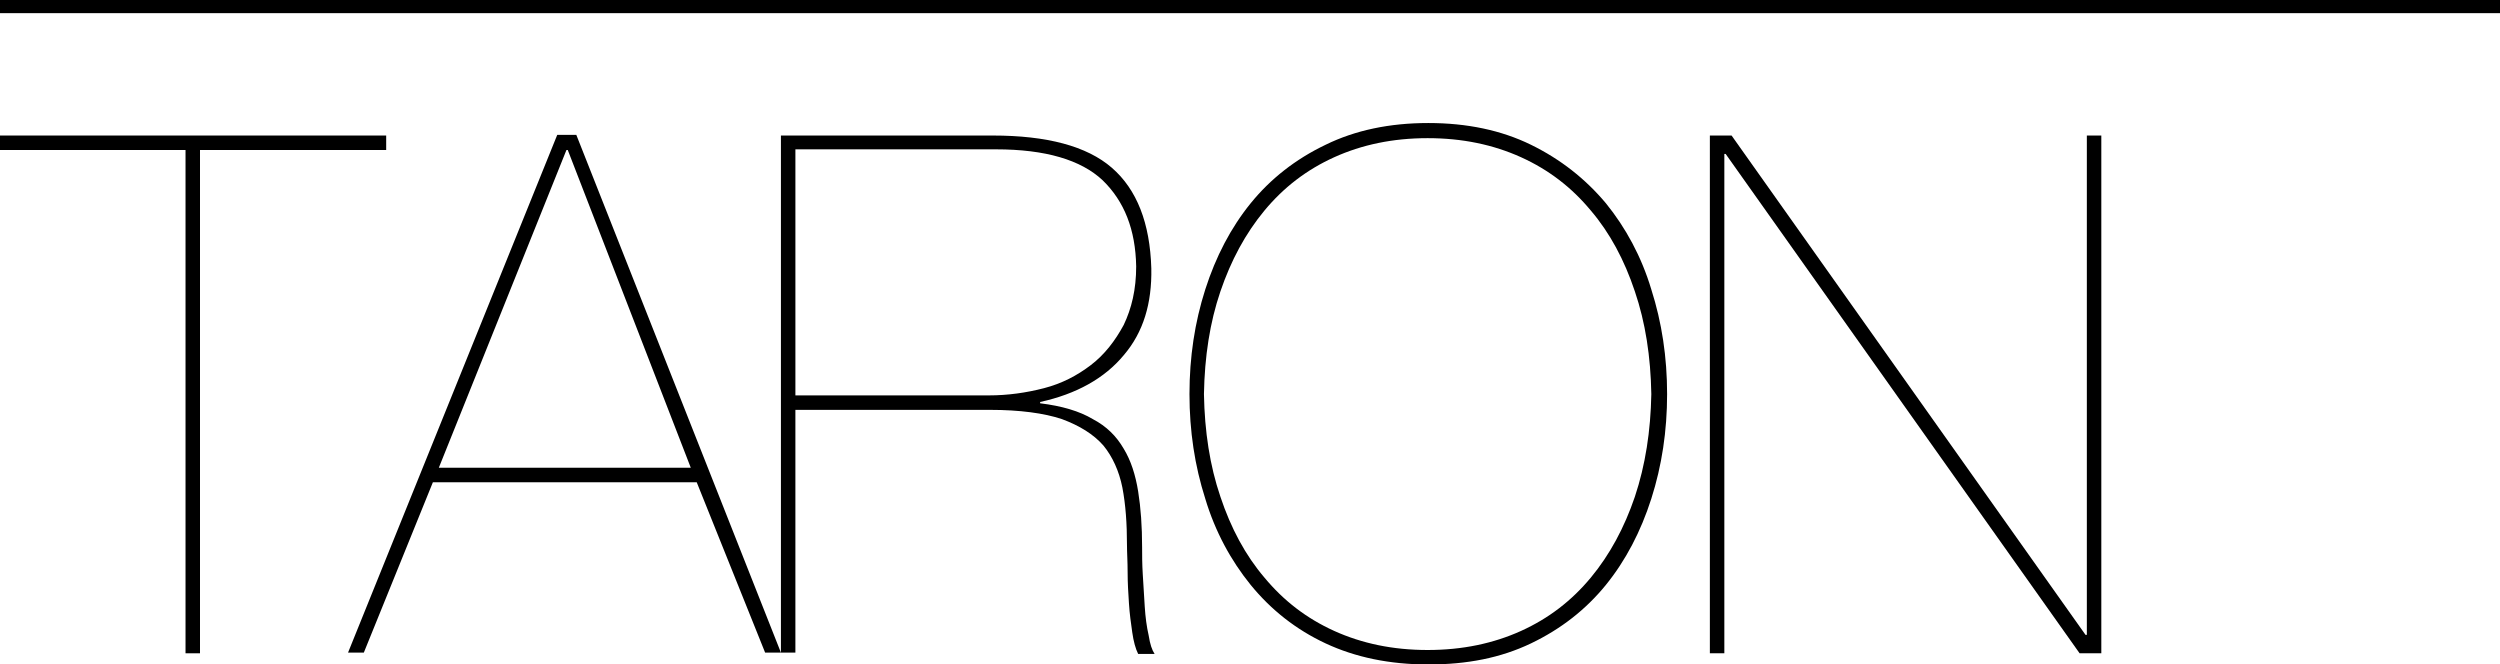 <?xml version="1.0" encoding="utf-8"?>
<!-- Generator: Adobe Illustrator 25.4.1, SVG Export Plug-In . SVG Version: 6.00 Build 0)  -->
<svg version="1.1" id="レイヤー_1" xmlns="http://www.w3.org/2000/svg" xmlns:xlink="http://www.w3.org/1999/xlink" x="0px"
	 y="0px" viewBox="0 0 380 101" style="enable-background:new 0 0 380 101;" xml:space="preserve">
<style type="text/css">
	.st0{fill:none;stroke:#000000;stroke-width:2;stroke-miterlimit:10;}
</style>
<line class="st0" x1="380" y1="1" x2="0" y2="1"/>
<g>
	<path d="M0,20.6h58.7v2.2H30.4v76.5h-2.2V22.8H0V20.6z"/>
	<path d="M55.3,99.2h-2.4l31.8-78.7h2.9l31.1,78.7h-2.4l-10.4-25.9H65.8L55.3,99.2z M86.3,22.8h-0.2L66.7,71.1H105L86.3,22.8z"/>
	<path d="M118.7,99.2V20.6h32.2c8.2,0,14.3,1.6,18.1,4.9c3.8,3.3,5.8,8.4,6,15.3c0.1,5.3-1.2,9.7-4.2,13.2
		c-2.9,3.5-7.2,5.9-12.7,7.1v0.2c3.3,0.4,6,1.2,8,2.4c2.1,1.1,3.6,2.6,4.7,4.5c1.1,1.8,1.8,4,2.2,6.5c0.4,2.5,0.6,5.3,0.6,8.5
		c0,1.1,0,2.5,0.1,4.1c0.1,1.7,0.2,3.3,0.3,4.9c0.1,1.6,0.3,3.1,0.6,4.4c0.2,1.3,0.5,2.2,0.9,2.8H173c-0.4-0.8-0.7-1.9-0.9-3.3
		c-0.2-1.4-0.4-2.8-0.5-4.4c-0.1-1.5-0.2-3.1-0.2-4.7c0-1.6-0.1-3-0.1-4.2c0-3.2-0.2-6.1-0.7-8.7c-0.5-2.5-1.5-4.7-2.9-6.4
		c-1.5-1.7-3.6-3-6.3-4c-2.7-0.9-6.4-1.4-10.9-1.4h-29.6v36.9H118.7z M150.3,60.1c2.9,0,5.7-0.4,8.4-1.1c2.7-0.7,5-1.9,7.1-3.5
		c2.1-1.6,3.7-3.7,5-6.1c1.2-2.5,1.9-5.4,1.9-8.9c-0.1-5.6-1.8-9.9-5.1-13.1c-3.3-3.1-8.7-4.7-16.2-4.7h-30.5v37.4H150.3z"/>
	<path d="M180.8,59.9c0-5.6,0.8-10.9,2.4-15.9c1.6-5,3.9-9.4,6.9-13.1c3-3.7,6.8-6.7,11.4-8.9c4.5-2.2,9.7-3.3,15.6-3.3
		c5.9,0,11.1,1.1,15.6,3.3c4.5,2.2,8.3,5.2,11.4,8.9c3,3.7,5.4,8.1,6.9,13.1c1.6,5,2.4,10.3,2.4,15.9c0,5.6-0.8,10.9-2.4,15.9
		c-1.6,5-3.9,9.4-6.9,13.1c-3,3.7-6.8,6.7-11.4,8.9s-9.7,3.2-15.6,3.2c-5.9,0-11.1-1.1-15.6-3.2s-8.3-5.1-11.4-8.9
		c-3-3.7-5.4-8.1-6.9-13.1C181.6,70.8,180.8,65.5,180.8,59.9z M183,59.9c0.1,5.7,0.9,10.9,2.5,15.6c1.6,4.8,3.8,8.9,6.7,12.3
		c2.9,3.5,6.4,6.2,10.6,8.1c4.2,1.9,8.9,2.9,14.2,2.9s10-1,14.2-2.9c4.2-1.9,7.7-4.6,10.6-8.1c2.9-3.5,5.1-7.6,6.7-12.3
		c1.6-4.8,2.4-10,2.5-15.6c-0.1-5.7-0.9-10.9-2.5-15.6c-1.6-4.8-3.8-8.9-6.7-12.3c-2.9-3.5-6.4-6.2-10.6-8.1
		c-4.2-1.9-8.9-2.9-14.2-2.9s-10,1-14.2,2.9c-4.2,1.9-7.7,4.6-10.6,8.1c-2.9,3.5-5.1,7.6-6.7,12.3C183.9,49,183.1,54.2,183,59.9z"/>
	<path d="M263.2,20.6L317,96.5h0.2V20.6h2.2v78.7h-3.3l-53.8-75.9h-0.2v75.9h-2.2V20.6H263.2z"/>
</g>
</svg>
